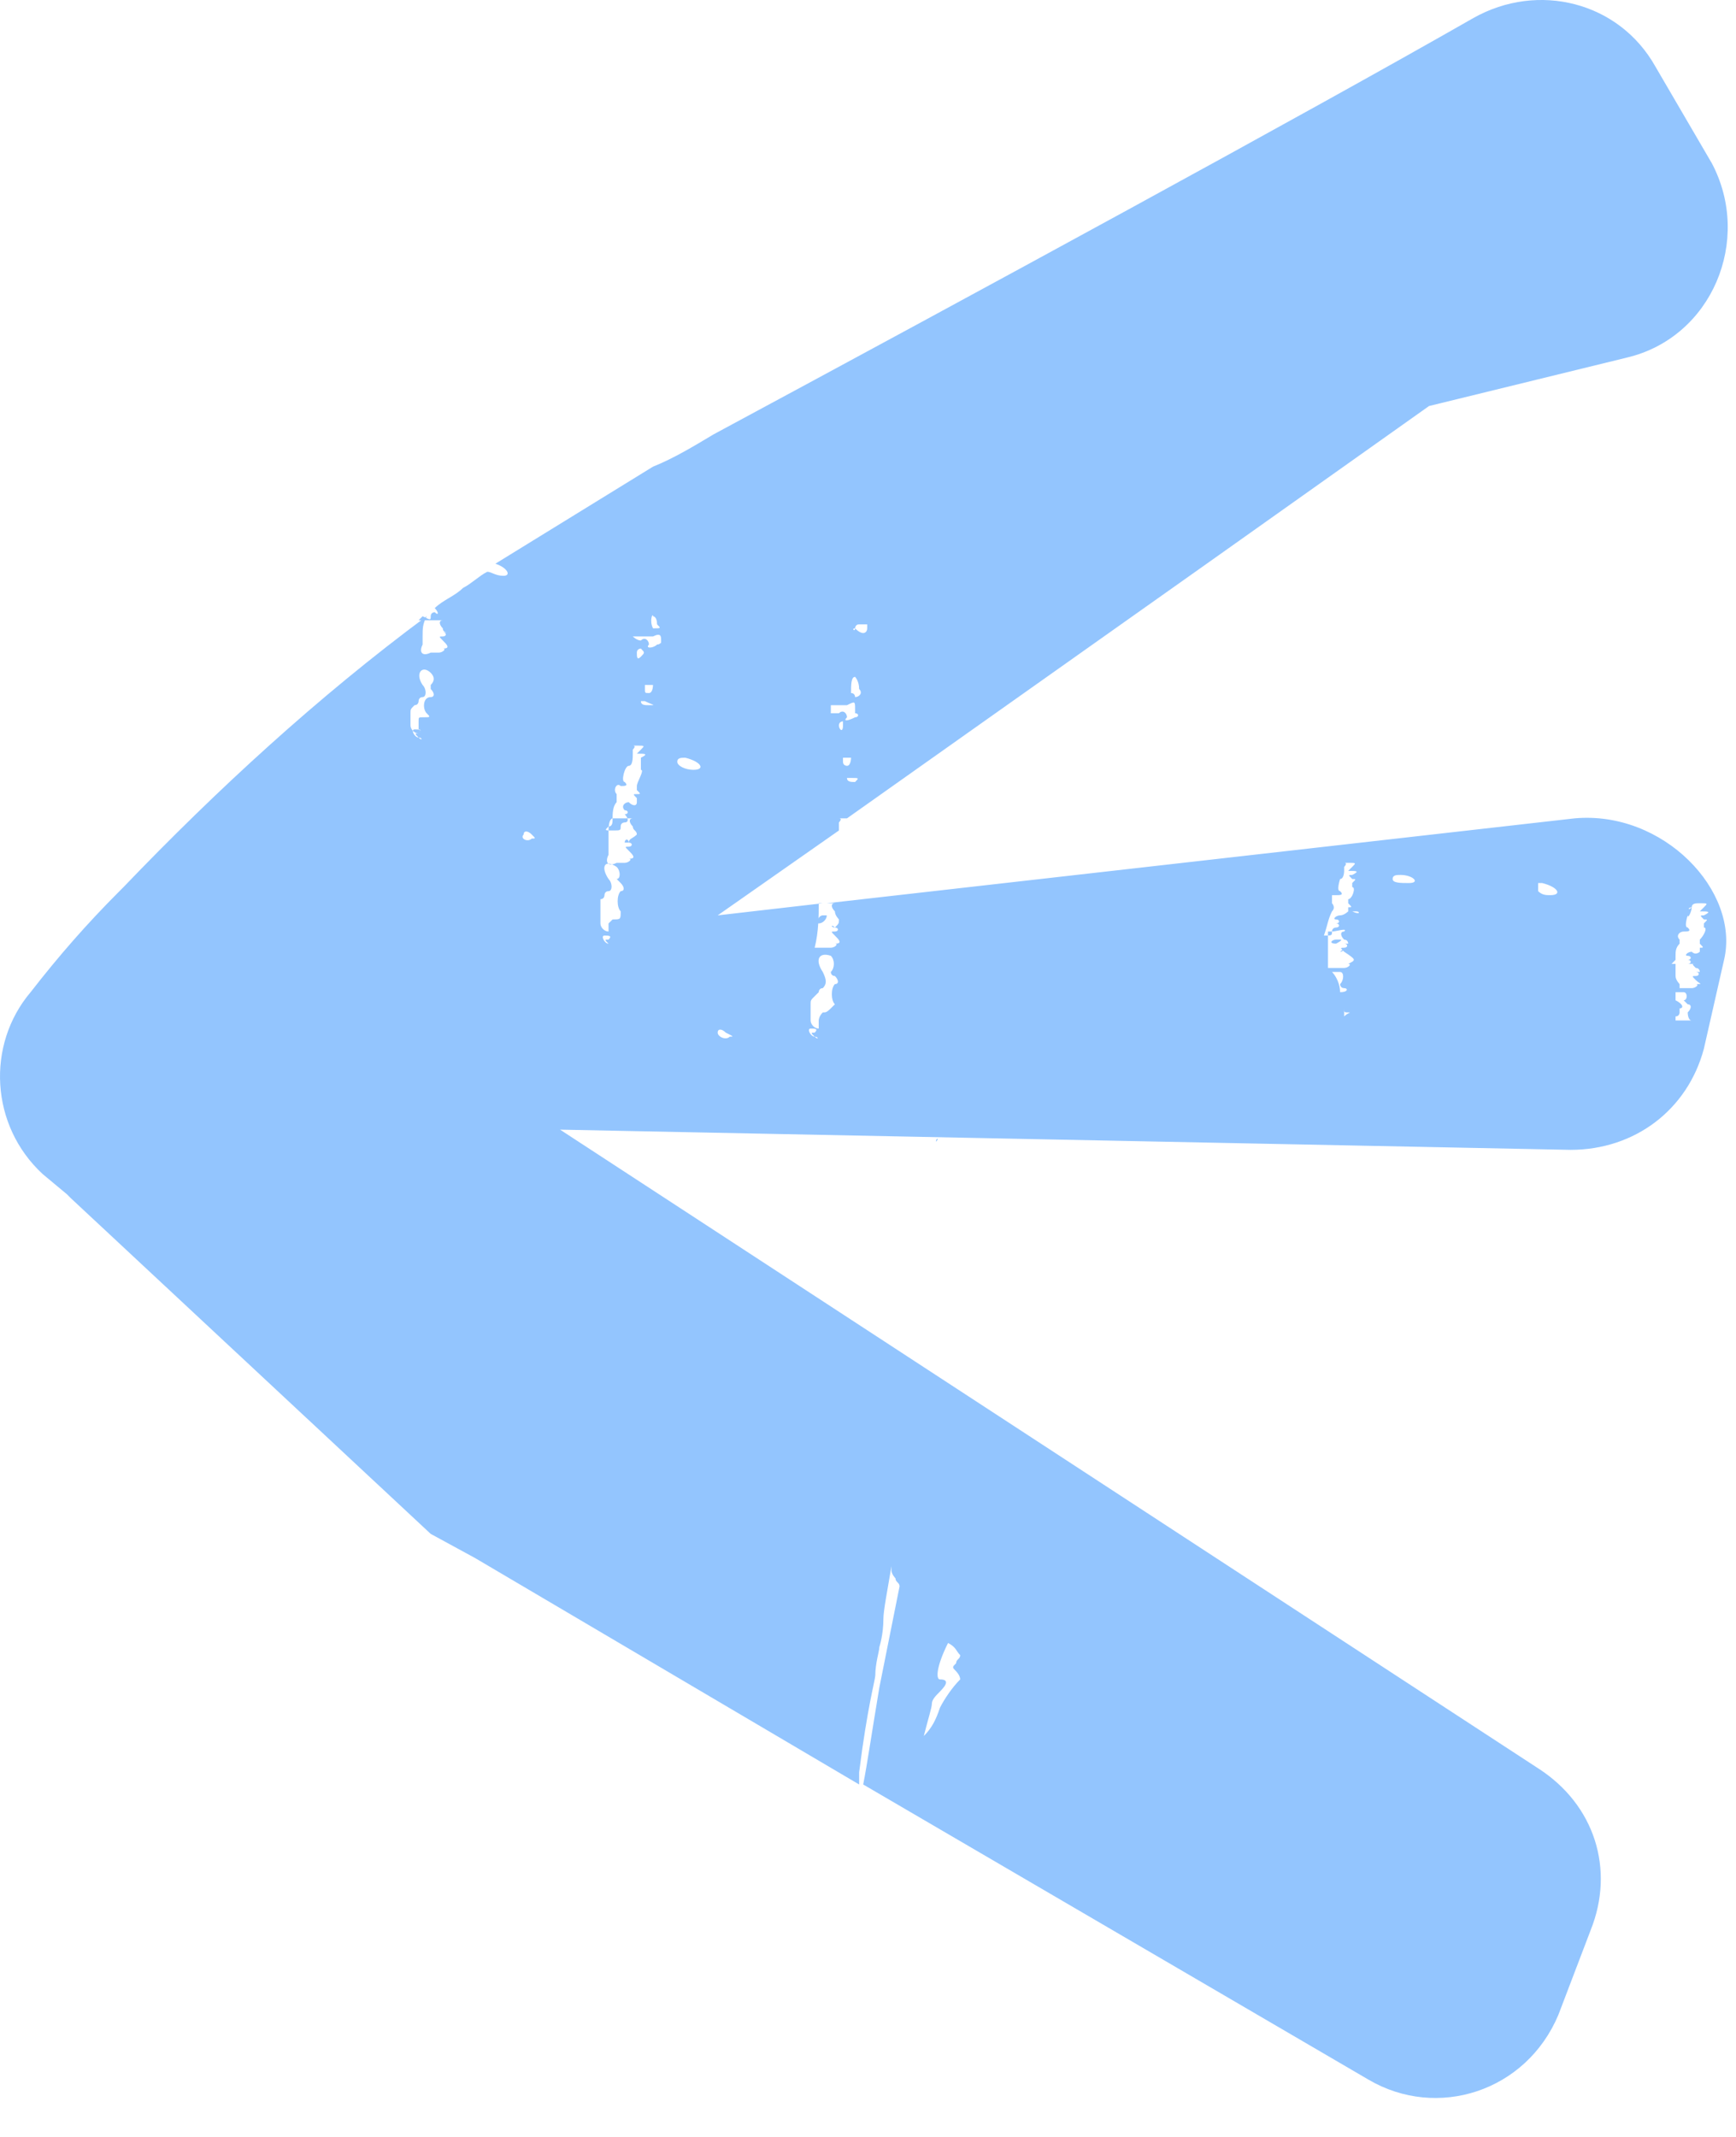 <?xml version="1.0" encoding="UTF-8"?> <svg xmlns="http://www.w3.org/2000/svg" width="39" height="48" viewBox="0 0 39 48" fill="none"> <path d="M18.574 20.924C18.574 20.924 18.665 20.833 18.574 20.924C18.484 20.833 18.484 20.833 18.574 20.924Z" fill="#93C5FE"></path> <path d="M18.483 20.561C18.393 20.561 18.302 20.742 18.393 20.742C18.483 20.742 18.574 20.651 18.574 20.561C18.665 20.561 18.574 20.561 18.483 20.561Z" fill="#93C5FE"></path> <path d="M30.106 21.379C30.197 21.379 30.197 21.288 30.106 21.379C30.015 21.288 30.015 21.288 30.106 21.379Z" fill="#93C5FE"></path> <path d="M30.106 21.105H30.015C29.924 21.105 29.833 21.196 30.015 21.196C30.015 21.196 30.197 21.105 30.106 21.105Z" fill="#93C5FE"></path> <path d="M35.373 18.382L18.574 20.289H18.484L16.123 20.561L18.847 18.654C18.847 18.654 18.847 18.654 18.847 18.564V18.473C18.847 18.473 18.938 18.382 18.847 18.382C18.847 18.382 18.847 18.382 18.938 18.382C19.028 18.382 19.028 18.382 19.028 18.382L27.11 12.662L32.104 9.12L36.553 8.031C38.46 7.577 39.368 5.398 38.46 3.672L37.188 1.493C36.371 0.04 34.555 -0.414 33.102 0.404C29.289 2.583 21.934 6.578 16.032 9.756C15.578 10.028 15.124 10.301 14.67 10.482C13.489 11.209 12.309 11.935 11.129 12.662C11.401 12.752 11.492 12.934 11.31 12.934C11.129 12.934 11.038 12.843 10.947 12.843C10.765 12.934 10.584 13.116 10.402 13.206C10.221 13.388 9.948 13.479 9.767 13.66C9.858 13.751 9.858 13.842 9.767 13.751C9.767 13.751 9.676 13.751 9.676 13.842C9.676 13.933 9.676 13.933 9.494 13.842L9.404 13.933C9.404 13.933 9.404 13.933 9.494 13.933C9.585 13.933 9.585 13.933 9.676 13.933C9.767 13.933 10.039 13.933 9.948 13.933C9.858 13.933 9.858 14.024 9.948 14.114C9.948 14.205 10.039 14.205 10.039 14.205H9.948C9.858 14.205 9.858 14.205 9.858 14.205C9.858 14.205 9.858 14.205 9.948 14.205C10.039 14.205 10.039 14.296 9.948 14.296C9.858 14.296 9.858 14.296 9.948 14.387C10.039 14.478 10.13 14.568 9.948 14.568C10.039 14.568 9.948 14.659 9.858 14.659C9.767 14.659 9.767 14.659 9.676 14.659C9.494 14.75 9.404 14.659 9.494 14.478C9.494 14.387 9.494 14.296 9.494 14.296C9.494 14.114 9.494 14.024 9.585 13.842C7.134 15.658 4.864 17.747 2.775 19.926L2.684 20.017C1.958 20.743 1.322 21.469 0.687 22.287C-0.312 23.467 -0.221 25.283 0.959 26.372L1.504 26.826L1.595 26.917L9.676 34.454L10.675 34.998L19.301 40.083C19.301 39.993 19.301 39.902 19.301 39.811C19.482 38.358 19.664 37.723 19.664 37.632C19.664 37.359 19.755 37.087 19.755 36.996C19.755 36.996 19.846 36.724 19.846 36.361C19.846 36.179 19.936 35.725 20.027 35.18V35.271C20.027 35.362 20.118 35.453 20.118 35.453C20.118 35.543 20.209 35.543 20.209 35.634L19.755 37.904C19.573 38.994 19.482 39.629 19.392 40.083L30.742 46.712C32.285 47.62 34.283 46.984 35.009 45.259L35.736 43.352C36.281 41.99 35.827 40.537 34.555 39.72L12.582 25.374L35.282 25.828C36.734 25.828 37.915 24.92 38.278 23.558L38.732 21.56C39.095 20.017 37.37 18.201 35.373 18.382ZM18.847 16.294C18.847 16.203 18.938 16.203 18.938 16.203V16.294C18.938 16.475 18.847 16.384 18.847 16.294ZM18.938 17.111V17.02C19.028 17.02 19.028 17.02 19.119 17.02C19.119 17.02 19.119 17.202 19.028 17.202C19.028 17.202 18.938 17.202 18.938 17.111ZM19.21 17.565C19.119 17.565 19.028 17.565 19.028 17.474C19.028 17.474 19.028 17.474 19.119 17.474C19.301 17.474 19.301 17.474 19.21 17.565ZM19.21 14.114C19.21 14.114 19.21 14.024 19.301 14.024H19.482V14.114C19.482 14.205 19.392 14.296 19.21 14.114C19.21 14.205 19.119 14.114 19.21 14.114ZM19.21 15.204C19.21 15.204 19.301 15.295 19.301 15.476C19.392 15.567 19.301 15.658 19.21 15.658C19.21 15.658 19.21 15.567 19.119 15.567C19.119 15.386 19.119 15.204 19.21 15.204ZM18.665 15.84H18.756C18.938 15.84 18.938 15.84 19.028 15.84C19.21 15.749 19.21 15.749 19.21 15.93C19.21 16.021 19.21 16.021 19.21 16.021C19.301 16.021 19.301 16.112 19.21 16.112C19.028 16.203 18.938 16.203 19.028 16.112C19.028 16.021 18.938 15.93 18.847 16.021C18.756 16.021 18.756 16.021 18.665 16.021C18.665 15.84 18.665 15.84 18.665 15.84ZM9.404 16.566C9.313 16.566 9.222 16.384 9.313 16.384C9.404 16.384 9.494 16.384 9.404 16.475C9.313 16.475 9.313 16.475 9.404 16.566C9.494 16.566 9.494 16.657 9.404 16.566ZM9.585 16.021C9.676 16.112 9.676 16.112 9.494 16.112C9.404 16.112 9.404 16.112 9.404 16.203V16.294C9.404 16.294 9.404 16.294 9.404 16.384C9.494 16.384 9.404 16.475 9.404 16.475C9.313 16.475 9.222 16.384 9.222 16.294C9.222 16.203 9.222 16.203 9.222 16.112V16.021C9.222 15.93 9.222 15.93 9.313 15.84C9.404 15.84 9.404 15.749 9.404 15.749C9.404 15.749 9.404 15.658 9.494 15.658C9.585 15.658 9.585 15.476 9.494 15.386C9.313 15.113 9.494 14.932 9.676 15.113C9.767 15.204 9.767 15.295 9.676 15.386C9.676 15.386 9.676 15.386 9.676 15.476C9.767 15.567 9.767 15.658 9.676 15.658C9.494 15.658 9.494 15.93 9.585 16.021ZM10.13 13.66H10.221C10.221 13.66 10.221 13.66 10.13 13.66ZM20.935 38.267C20.935 38.177 21.026 38.086 21.117 37.995C21.298 37.813 21.298 37.723 21.117 37.723C21.026 37.723 21.026 37.45 21.298 36.905C21.48 36.996 21.48 37.087 21.571 37.178C21.571 37.269 21.48 37.269 21.48 37.359C21.389 37.45 21.389 37.45 21.48 37.541C21.48 37.541 21.571 37.632 21.571 37.723C21.389 37.904 21.208 38.177 21.117 38.358C21.026 38.631 20.935 38.812 20.754 38.994C20.844 38.631 20.935 38.358 20.935 38.267ZM11.946 18.836C11.855 18.927 11.674 18.836 11.764 18.745C11.764 18.654 11.855 18.654 11.946 18.745C12.037 18.836 12.037 18.836 11.946 18.836ZM13.671 21.197C13.58 21.197 13.489 21.015 13.58 21.015C13.671 21.015 13.762 21.015 13.671 21.106C13.58 21.106 13.58 21.106 13.671 21.197C13.762 21.197 13.762 21.197 13.671 21.197ZM13.762 20.652C13.671 20.743 13.671 20.743 13.762 20.652C13.671 20.743 13.671 20.743 13.671 20.743C13.671 20.743 13.671 20.743 13.671 20.834V20.924C13.58 20.924 13.489 20.834 13.489 20.743C13.489 20.652 13.489 20.652 13.489 20.561C13.489 20.561 13.489 20.561 13.489 20.471C13.489 20.471 13.489 20.471 13.489 20.38C13.489 20.289 13.489 20.289 13.489 20.198C13.58 20.198 13.58 20.107 13.58 20.107C13.58 20.107 13.58 20.017 13.671 20.017C13.762 20.017 13.762 19.835 13.671 19.744C13.489 19.472 13.58 19.29 13.853 19.472C13.944 19.562 13.944 19.744 13.853 19.744C13.853 19.744 13.853 19.744 13.944 19.835C14.034 19.926 14.034 20.017 13.944 20.017C13.853 20.107 13.853 20.38 13.944 20.471C13.944 20.652 13.944 20.652 13.762 20.652ZM14.125 18.927C14.216 18.927 14.216 19.018 14.125 19.018C14.034 19.018 14.034 19.018 14.125 19.108C14.216 19.199 14.307 19.29 14.125 19.29C14.216 19.29 14.125 19.381 14.034 19.381C13.944 19.381 13.944 19.381 13.853 19.381C13.671 19.472 13.58 19.381 13.671 19.199C13.671 19.108 13.671 19.018 13.671 19.018C13.671 19.018 13.671 18.836 13.671 18.654C13.671 18.382 13.762 18.382 13.762 18.382C13.762 18.382 13.853 18.382 13.944 18.382C14.034 18.382 14.307 18.382 14.216 18.382C14.125 18.382 14.125 18.473 14.216 18.564C14.216 18.654 14.307 18.654 14.307 18.745C14.216 18.836 14.125 18.836 14.125 18.927C14.125 18.836 14.034 18.836 14.034 18.927C14.034 18.927 14.034 18.927 14.125 18.927ZM14.307 18.019H14.398C14.398 18.019 14.398 18.019 14.307 18.019ZM14.398 17.02C14.307 17.02 14.307 17.02 14.398 17.02C14.398 17.111 14.398 17.111 14.398 17.202V17.292C14.488 17.292 14.307 17.565 14.307 17.656C14.307 17.656 14.307 17.656 14.307 17.746C14.398 17.837 14.398 17.837 14.307 17.837C14.216 17.837 14.216 17.837 14.307 17.928C14.307 17.928 14.307 17.928 14.307 18.019C14.307 18.11 14.216 18.11 14.125 18.019C14.034 18.019 13.944 18.11 14.034 18.2C14.125 18.2 14.125 18.291 14.034 18.291C14.125 18.382 14.125 18.473 14.034 18.473C14.034 18.473 13.944 18.473 13.944 18.564C13.944 18.654 13.944 18.654 13.762 18.654C13.58 18.654 13.58 18.654 13.671 18.564C13.762 18.564 13.762 18.473 13.762 18.382C13.762 18.291 13.762 18.11 13.853 18.019C13.853 18.019 13.853 17.928 13.853 17.837C13.762 17.747 13.853 17.565 13.944 17.656C14.034 17.656 14.125 17.656 14.034 17.565C13.944 17.565 14.034 17.202 14.125 17.202C14.216 17.202 14.216 17.02 14.216 16.929V16.838C14.216 16.838 14.307 16.748 14.216 16.748C14.216 16.748 14.216 16.748 14.307 16.748C14.488 16.748 14.488 16.748 14.398 16.838L14.307 16.929C14.488 16.929 14.579 16.929 14.398 17.02ZM14.398 14.75C14.307 14.841 14.307 14.75 14.307 14.659C14.307 14.568 14.398 14.568 14.398 14.568C14.488 14.659 14.488 14.659 14.398 14.75ZM14.67 15.386C14.67 15.386 14.67 15.567 14.579 15.567C14.488 15.567 14.488 15.567 14.488 15.476V15.386C14.488 15.386 14.579 15.386 14.67 15.386ZM14.579 15.84C14.488 15.84 14.398 15.84 14.398 15.749C14.398 15.749 14.398 15.749 14.488 15.749C14.67 15.84 14.761 15.84 14.579 15.84ZM14.761 14.478C14.67 14.568 14.488 14.568 14.579 14.478C14.579 14.387 14.488 14.296 14.398 14.387C14.307 14.387 14.216 14.296 14.216 14.296C14.216 14.296 14.216 14.296 14.398 14.296C14.579 14.296 14.579 14.296 14.67 14.296C14.852 14.205 14.852 14.296 14.852 14.387C14.852 14.478 14.852 14.478 14.852 14.478C14.852 14.387 14.852 14.478 14.761 14.478ZM14.67 14.114C14.67 14.114 14.67 14.024 14.67 14.114C14.579 13.933 14.67 13.751 14.67 13.842C14.67 13.842 14.761 13.842 14.761 14.024C14.852 14.114 14.852 14.114 14.67 14.114ZM15.578 17.292C15.396 17.292 15.215 17.202 15.215 17.111C15.215 17.02 15.306 17.02 15.396 17.02C15.76 17.111 15.85 17.292 15.578 17.292ZM29.924 20.471C30.015 20.38 29.924 20.289 29.924 20.289V20.198V20.107C29.924 20.107 29.924 20.107 30.015 20.107C30.106 20.107 30.197 20.107 30.106 20.017C30.015 20.017 30.106 19.744 30.106 19.744C30.197 19.744 30.197 19.562 30.197 19.562V19.472C30.197 19.472 30.288 19.381 30.197 19.381C30.197 19.381 30.197 19.381 30.288 19.381C30.469 19.381 30.469 19.381 30.378 19.472L30.288 19.562C30.469 19.562 30.56 19.562 30.378 19.653C30.288 19.653 30.288 19.653 30.378 19.744C30.469 19.744 30.469 19.744 30.378 19.835V19.926C30.469 19.926 30.378 20.198 30.288 20.198C30.288 20.198 30.288 20.198 30.288 20.289C30.378 20.38 30.378 20.38 30.288 20.38C30.197 20.38 30.197 20.38 30.288 20.38C30.288 20.38 30.288 20.38 30.288 20.471C30.288 20.471 30.197 20.561 30.106 20.561C30.015 20.561 29.924 20.652 30.015 20.652C30.106 20.652 30.106 20.743 30.015 20.743C30.106 20.743 30.106 20.834 30.015 20.834C30.015 20.834 29.924 20.834 29.924 20.924C29.924 21.015 29.924 21.015 29.743 21.015C29.834 20.743 29.834 20.652 29.924 20.471ZM16.395 23.285C16.304 23.376 16.123 23.285 16.123 23.195C16.123 23.104 16.214 23.104 16.304 23.195C16.486 23.285 16.486 23.285 16.395 23.285ZM18.302 23.285C18.211 23.285 18.12 23.104 18.211 23.104C18.302 23.104 18.393 23.104 18.302 23.195C18.211 23.195 18.211 23.195 18.302 23.285C18.393 23.285 18.393 23.376 18.302 23.285ZM18.484 22.741C18.302 22.741 18.302 22.741 18.484 22.741C18.393 22.831 18.393 22.922 18.393 22.922C18.393 22.922 18.393 22.922 18.393 23.013V23.104C18.302 23.104 18.211 23.013 18.211 22.922C18.211 22.831 18.211 22.741 18.211 22.741C18.211 22.741 18.211 22.741 18.211 22.65V22.559C18.211 22.468 18.211 22.468 18.302 22.377L18.393 22.287C18.393 22.287 18.393 22.196 18.484 22.196C18.574 22.105 18.574 22.014 18.484 21.832C18.302 21.56 18.393 21.378 18.665 21.469C18.756 21.56 18.756 21.742 18.665 21.832C18.665 21.832 18.665 21.923 18.756 21.923C18.847 22.014 18.847 22.105 18.756 22.105C18.665 22.196 18.665 22.468 18.756 22.559C18.574 22.741 18.574 22.741 18.484 22.741ZM18.756 20.834C18.847 20.834 18.847 20.924 18.756 20.924C18.665 20.924 18.665 20.924 18.756 21.015C18.847 21.106 18.938 21.197 18.756 21.197C18.847 21.197 18.756 21.288 18.665 21.288C18.574 21.288 18.574 21.288 18.484 21.288C18.393 21.288 18.393 21.288 18.302 21.288C18.393 20.924 18.393 20.561 18.393 20.289H18.484C18.574 20.289 18.847 20.289 18.756 20.289C18.665 20.289 18.665 20.38 18.756 20.471C18.756 20.561 18.847 20.652 18.847 20.652C18.847 20.743 18.847 20.743 18.756 20.834C18.665 20.743 18.665 20.834 18.756 20.834C18.665 20.834 18.665 20.834 18.756 20.834ZM21.026 25.646C21.026 25.555 21.117 25.555 21.026 25.646C21.117 25.555 21.117 25.555 21.026 25.646ZM30.106 22.287C30.106 22.105 30.015 21.923 29.924 21.832C29.924 21.832 30.015 21.832 30.106 21.832C30.197 21.832 30.197 22.014 30.106 22.105C30.106 22.105 30.106 22.196 30.197 22.196C30.288 22.196 30.288 22.287 30.106 22.287V22.377C30.106 22.377 30.106 22.377 30.106 22.287ZM30.197 22.831C30.197 22.741 30.197 22.65 30.197 22.65C30.197 22.741 30.197 22.741 30.288 22.741C30.378 22.741 30.288 22.741 30.197 22.831ZM30.288 21.651C30.378 21.651 30.288 21.742 30.197 21.742C30.106 21.742 30.106 21.742 30.015 21.742C29.924 21.742 29.924 21.742 29.834 21.742C29.834 21.469 29.834 21.197 29.834 20.924C29.924 20.924 29.924 20.924 29.924 20.924C30.015 20.924 30.288 20.834 30.197 20.924C30.106 20.924 30.106 21.015 30.197 21.106C30.288 21.106 30.288 21.197 30.288 21.197C30.288 21.197 30.288 21.197 30.197 21.197C30.106 21.197 30.106 21.197 30.106 21.197C30.106 21.197 30.106 21.197 30.197 21.197C30.288 21.197 30.288 21.288 30.197 21.288C30.106 21.288 30.106 21.288 30.197 21.378C30.469 21.56 30.469 21.56 30.288 21.651ZM30.378 20.471H30.469C30.56 20.471 30.56 20.561 30.378 20.471ZM31.65 19.835C31.468 19.835 31.286 19.835 31.286 19.744C31.286 19.653 31.377 19.653 31.468 19.653C31.74 19.653 31.922 19.835 31.65 19.835ZM34.828 20.107C34.737 20.107 34.646 20.107 34.555 20.017C34.555 19.926 34.555 19.926 34.555 19.835H34.646C35.009 19.926 35.1 20.107 34.828 20.107ZM38.006 22.922C38.006 22.922 38.006 23.013 38.006 22.922C37.915 22.922 37.824 22.922 37.642 22.922V22.831C37.733 22.831 37.733 22.741 37.733 22.741C37.733 22.741 37.733 22.741 37.733 22.65C37.824 22.65 37.824 22.559 37.642 22.468C37.642 22.377 37.642 22.287 37.642 22.287C37.733 22.287 37.733 22.287 37.824 22.287C37.915 22.287 37.915 22.468 37.824 22.468C37.824 22.468 37.824 22.468 37.915 22.559C38.006 22.559 38.006 22.65 37.915 22.741C37.915 22.741 37.915 22.922 38.006 22.922ZM38.096 22.105C38.187 22.105 38.096 22.196 38.006 22.196C37.915 22.196 37.915 22.196 37.824 22.196H37.733V22.105C37.733 22.105 37.642 22.014 37.642 21.923C37.642 21.832 37.642 21.742 37.642 21.651C37.642 21.651 37.733 21.651 37.824 21.651C37.915 21.651 38.187 21.651 38.096 21.651C38.006 21.651 38.006 21.651 38.096 21.742C38.187 21.742 38.187 21.832 38.187 21.832H38.096C38.006 21.832 38.006 21.832 38.006 21.832C38.006 21.832 38.006 21.832 38.096 21.832C38.187 21.832 38.187 21.923 38.096 21.923C38.006 21.923 38.006 21.923 38.096 22.014C38.187 22.105 38.278 22.105 38.096 22.105ZM38.187 21.288H38.278C38.369 21.288 38.369 21.288 38.187 21.288ZM38.006 20.38C38.006 20.289 38.096 20.289 38.187 20.289C38.369 20.289 38.369 20.289 38.278 20.38L38.187 20.471C38.369 20.471 38.46 20.471 38.278 20.561C38.187 20.561 38.187 20.561 38.278 20.652C38.369 20.652 38.369 20.652 38.278 20.743V20.834C38.369 20.834 38.278 21.015 38.187 21.106C38.187 21.106 38.187 21.106 38.187 21.197C38.278 21.288 38.278 21.288 38.187 21.288C38.096 21.288 38.096 21.288 38.187 21.288C38.187 21.288 38.187 21.288 38.187 21.378C38.187 21.378 38.096 21.469 38.006 21.378C37.915 21.378 37.824 21.469 37.915 21.469C38.006 21.469 38.006 21.56 37.915 21.56C38.006 21.56 38.006 21.651 37.915 21.651H37.824C37.824 21.651 37.824 21.651 37.642 21.651C37.552 21.651 37.552 21.651 37.552 21.651C37.552 21.651 37.552 21.651 37.642 21.56C37.642 21.56 37.642 21.56 37.642 21.469C37.642 21.378 37.642 21.288 37.733 21.197V21.106C37.642 21.015 37.733 20.924 37.824 20.924C37.915 20.924 38.006 20.924 37.915 20.834C37.824 20.834 37.915 20.561 37.915 20.561C37.915 20.652 38.006 20.471 38.006 20.38C37.915 20.471 37.915 20.38 38.006 20.38Z" fill="#93C5FE"></path> </svg> 